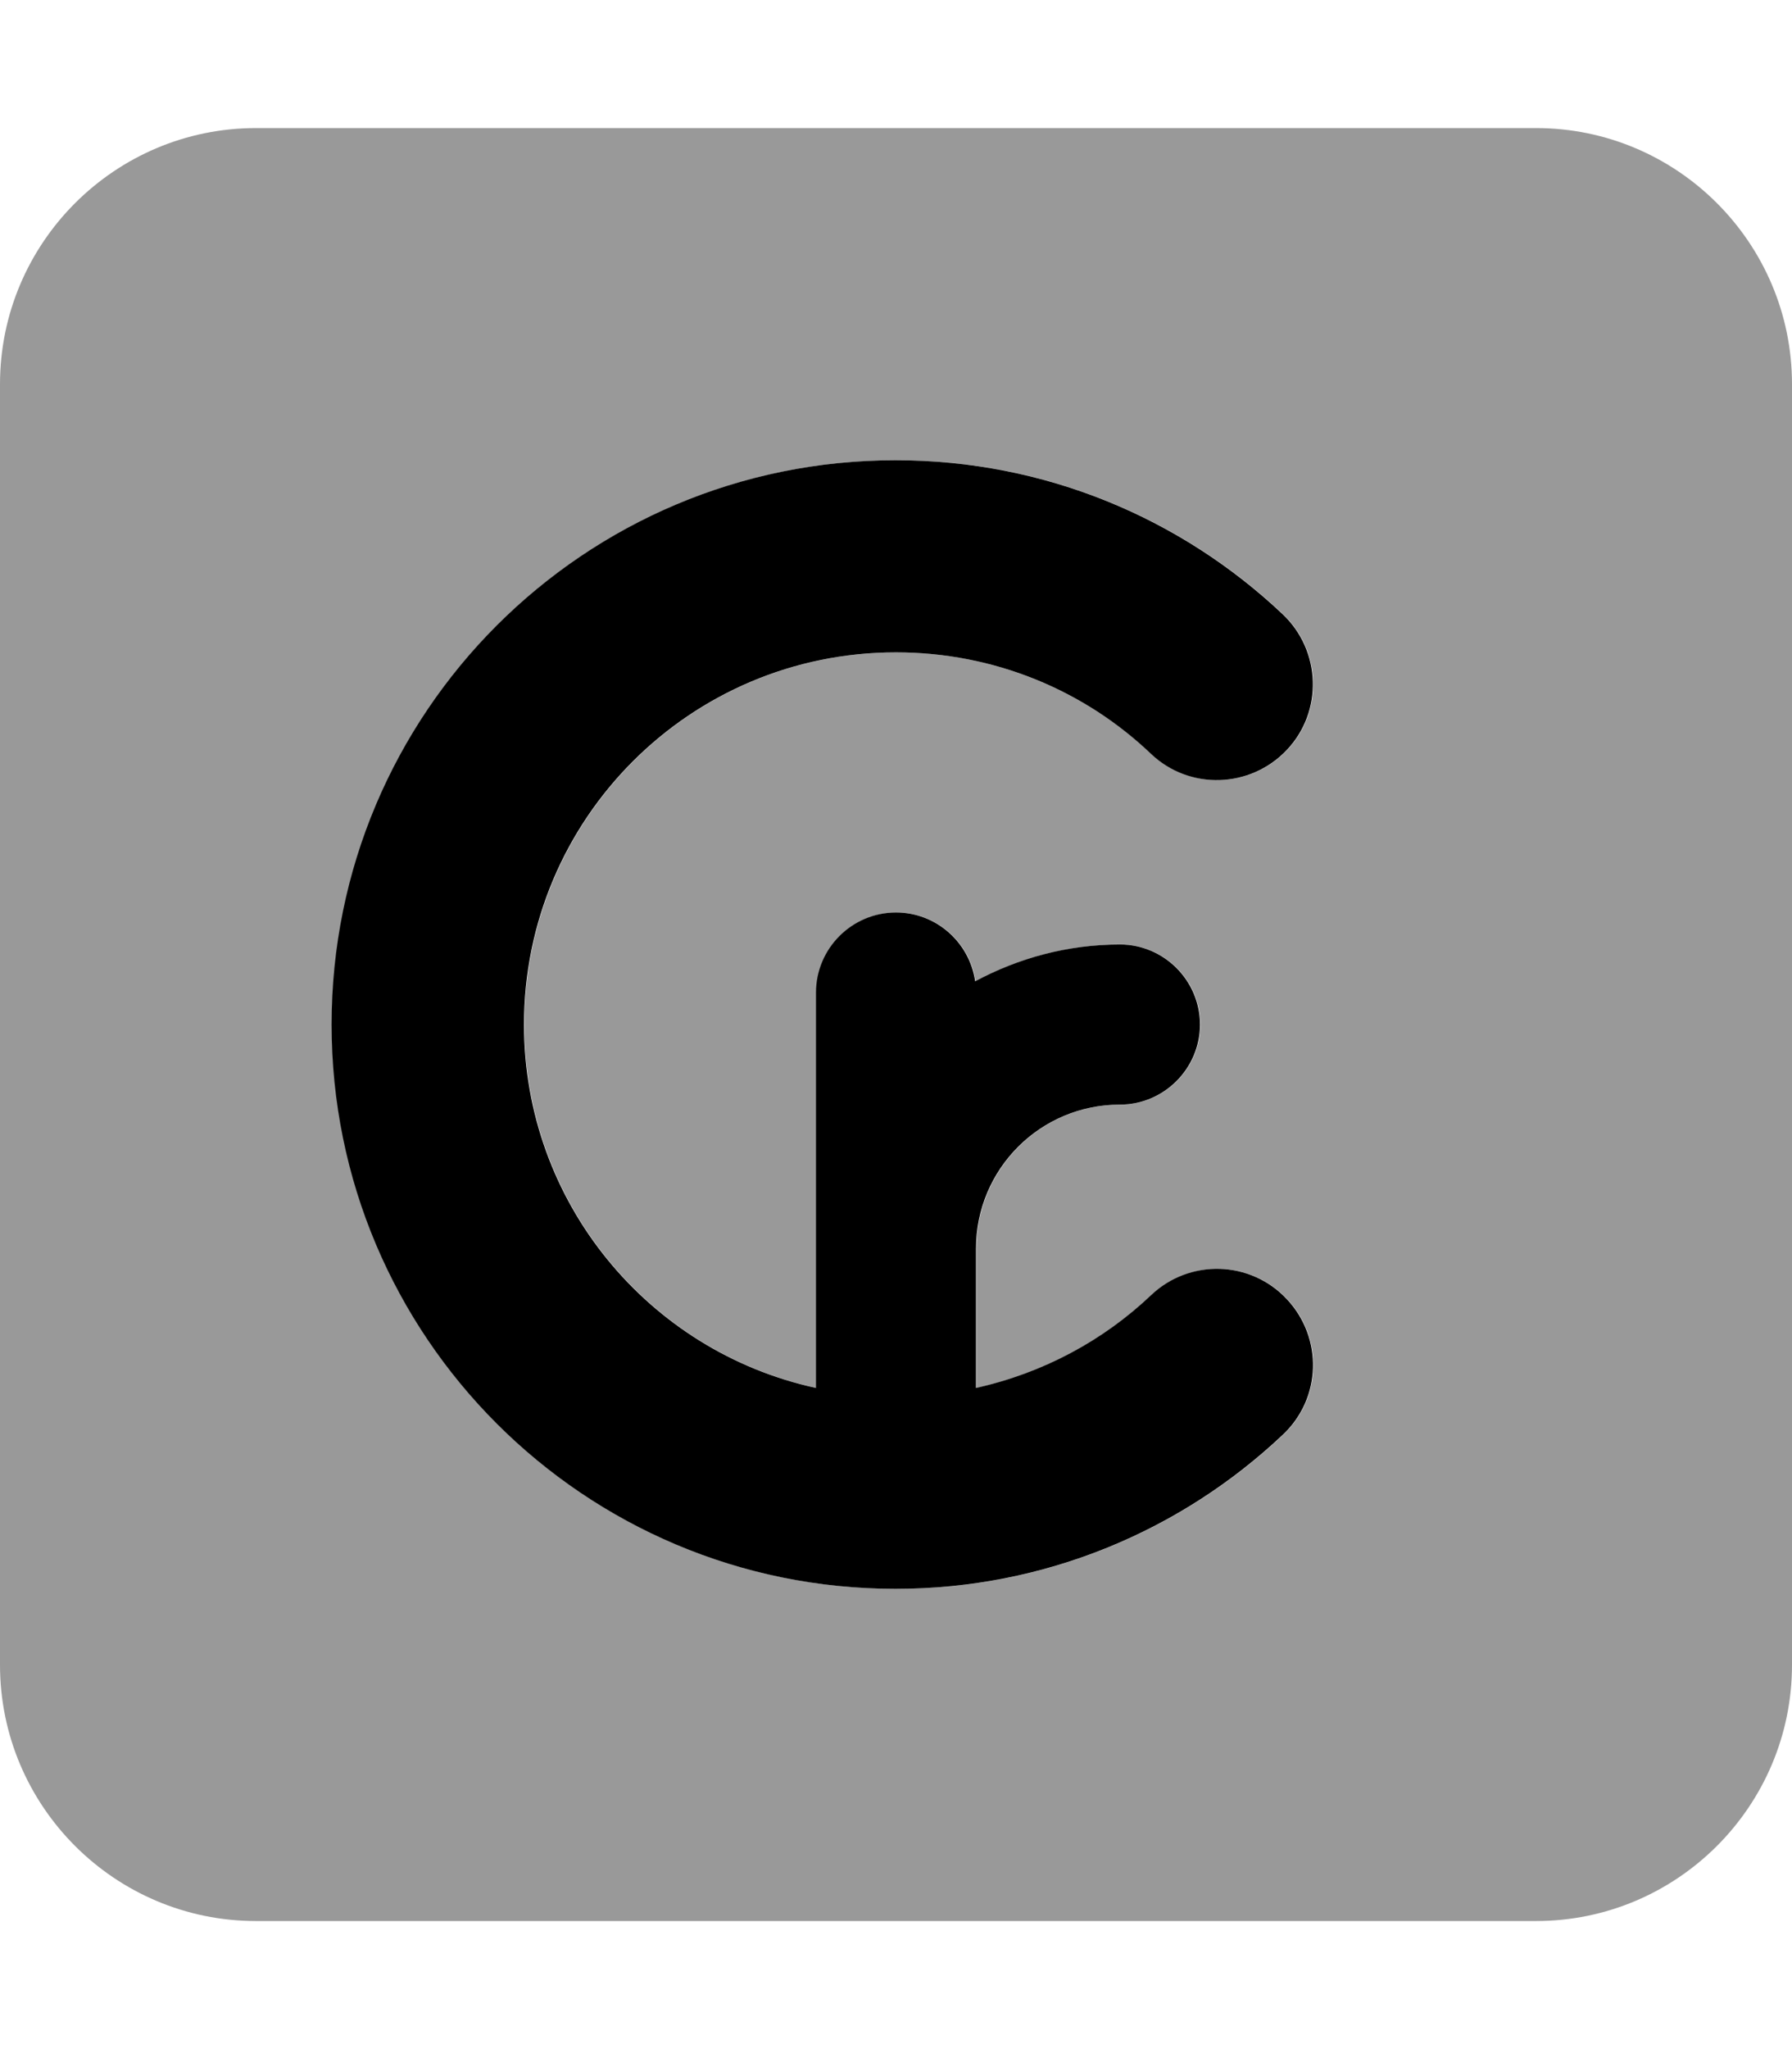<svg xmlns="http://www.w3.org/2000/svg" viewBox="0 0 448 512"><!--! Font Awesome Pro 7.0.0 by @fontawesome - https://fontawesome.com License - https://fontawesome.com/license (Commercial License) Copyright 2025 Fonticons, Inc. --><path style="fill:currentColor;opacity:.4" d="M0 96L0 416c0 35.3 28.7 64 64 64l320 0c35.3 0 64-28.7 64-64l0-320c0-35.3-28.7-64-64-64L64 32C28.7 32 0 60.7 0 96zM83 256c0-77.9 63.1-141 141-141 37.5 0 71.5 14.6 96.8 38.5 9.6 9.1 10.1 24.3 1 33.9s-24.3 10.1-33.9 1c-16.7-15.7-39.1-25.4-63.8-25.4-51.4 0-93 41.6-93 93 0 44.5 31.2 81.7 73 90.8l0-98.8c0-11 9-20 20-20 10.1 0 18.4 7.5 19.8 17.2 10.8-5.8 23.1-9.2 36.2-9.2 11 0 20 9 20 20s-9 20-20 20c-19.9 0-36 16.1-36 36l0 34.8c16.7-3.7 31.8-11.8 43.8-23.2 9.6-9.1 24.8-8.7 33.9 1s8.7 24.8-1 33.9c-25.2 23.8-59.3 38.5-96.8 38.5-77.9 0-141-63.1-141-141z"/><path style="fill:currentColor;opacity:1" d="M224 163c-51.4 0-93 41.6-93 93 0 44.5 31.2 81.7 73 90.8l0-98.8c0-11 9-20 20-20 10.1 0 18.4 7.5 19.8 17.2 10.8-5.8 23.1-9.2 36.2-9.2 11 0 20 9 20 20s-9 20-20 20c-19.9 0-36 16.1-36 36l0 34.8c16.7-3.7 31.8-11.8 43.8-23.2 9.6-9.1 24.8-8.7 33.9 1s8.7 24.8-1 33.9c-25.2 23.8-59.3 38.5-96.8 38.5-77.9 0-141-63.1-141-141s63.1-141 141-141c37.5 0 71.5 14.6 96.8 38.5 9.6 9.1 10.1 24.3 1 33.9s-24.3 10.1-33.9 1C271.2 172.6 248.7 163 224 163z"/></svg>